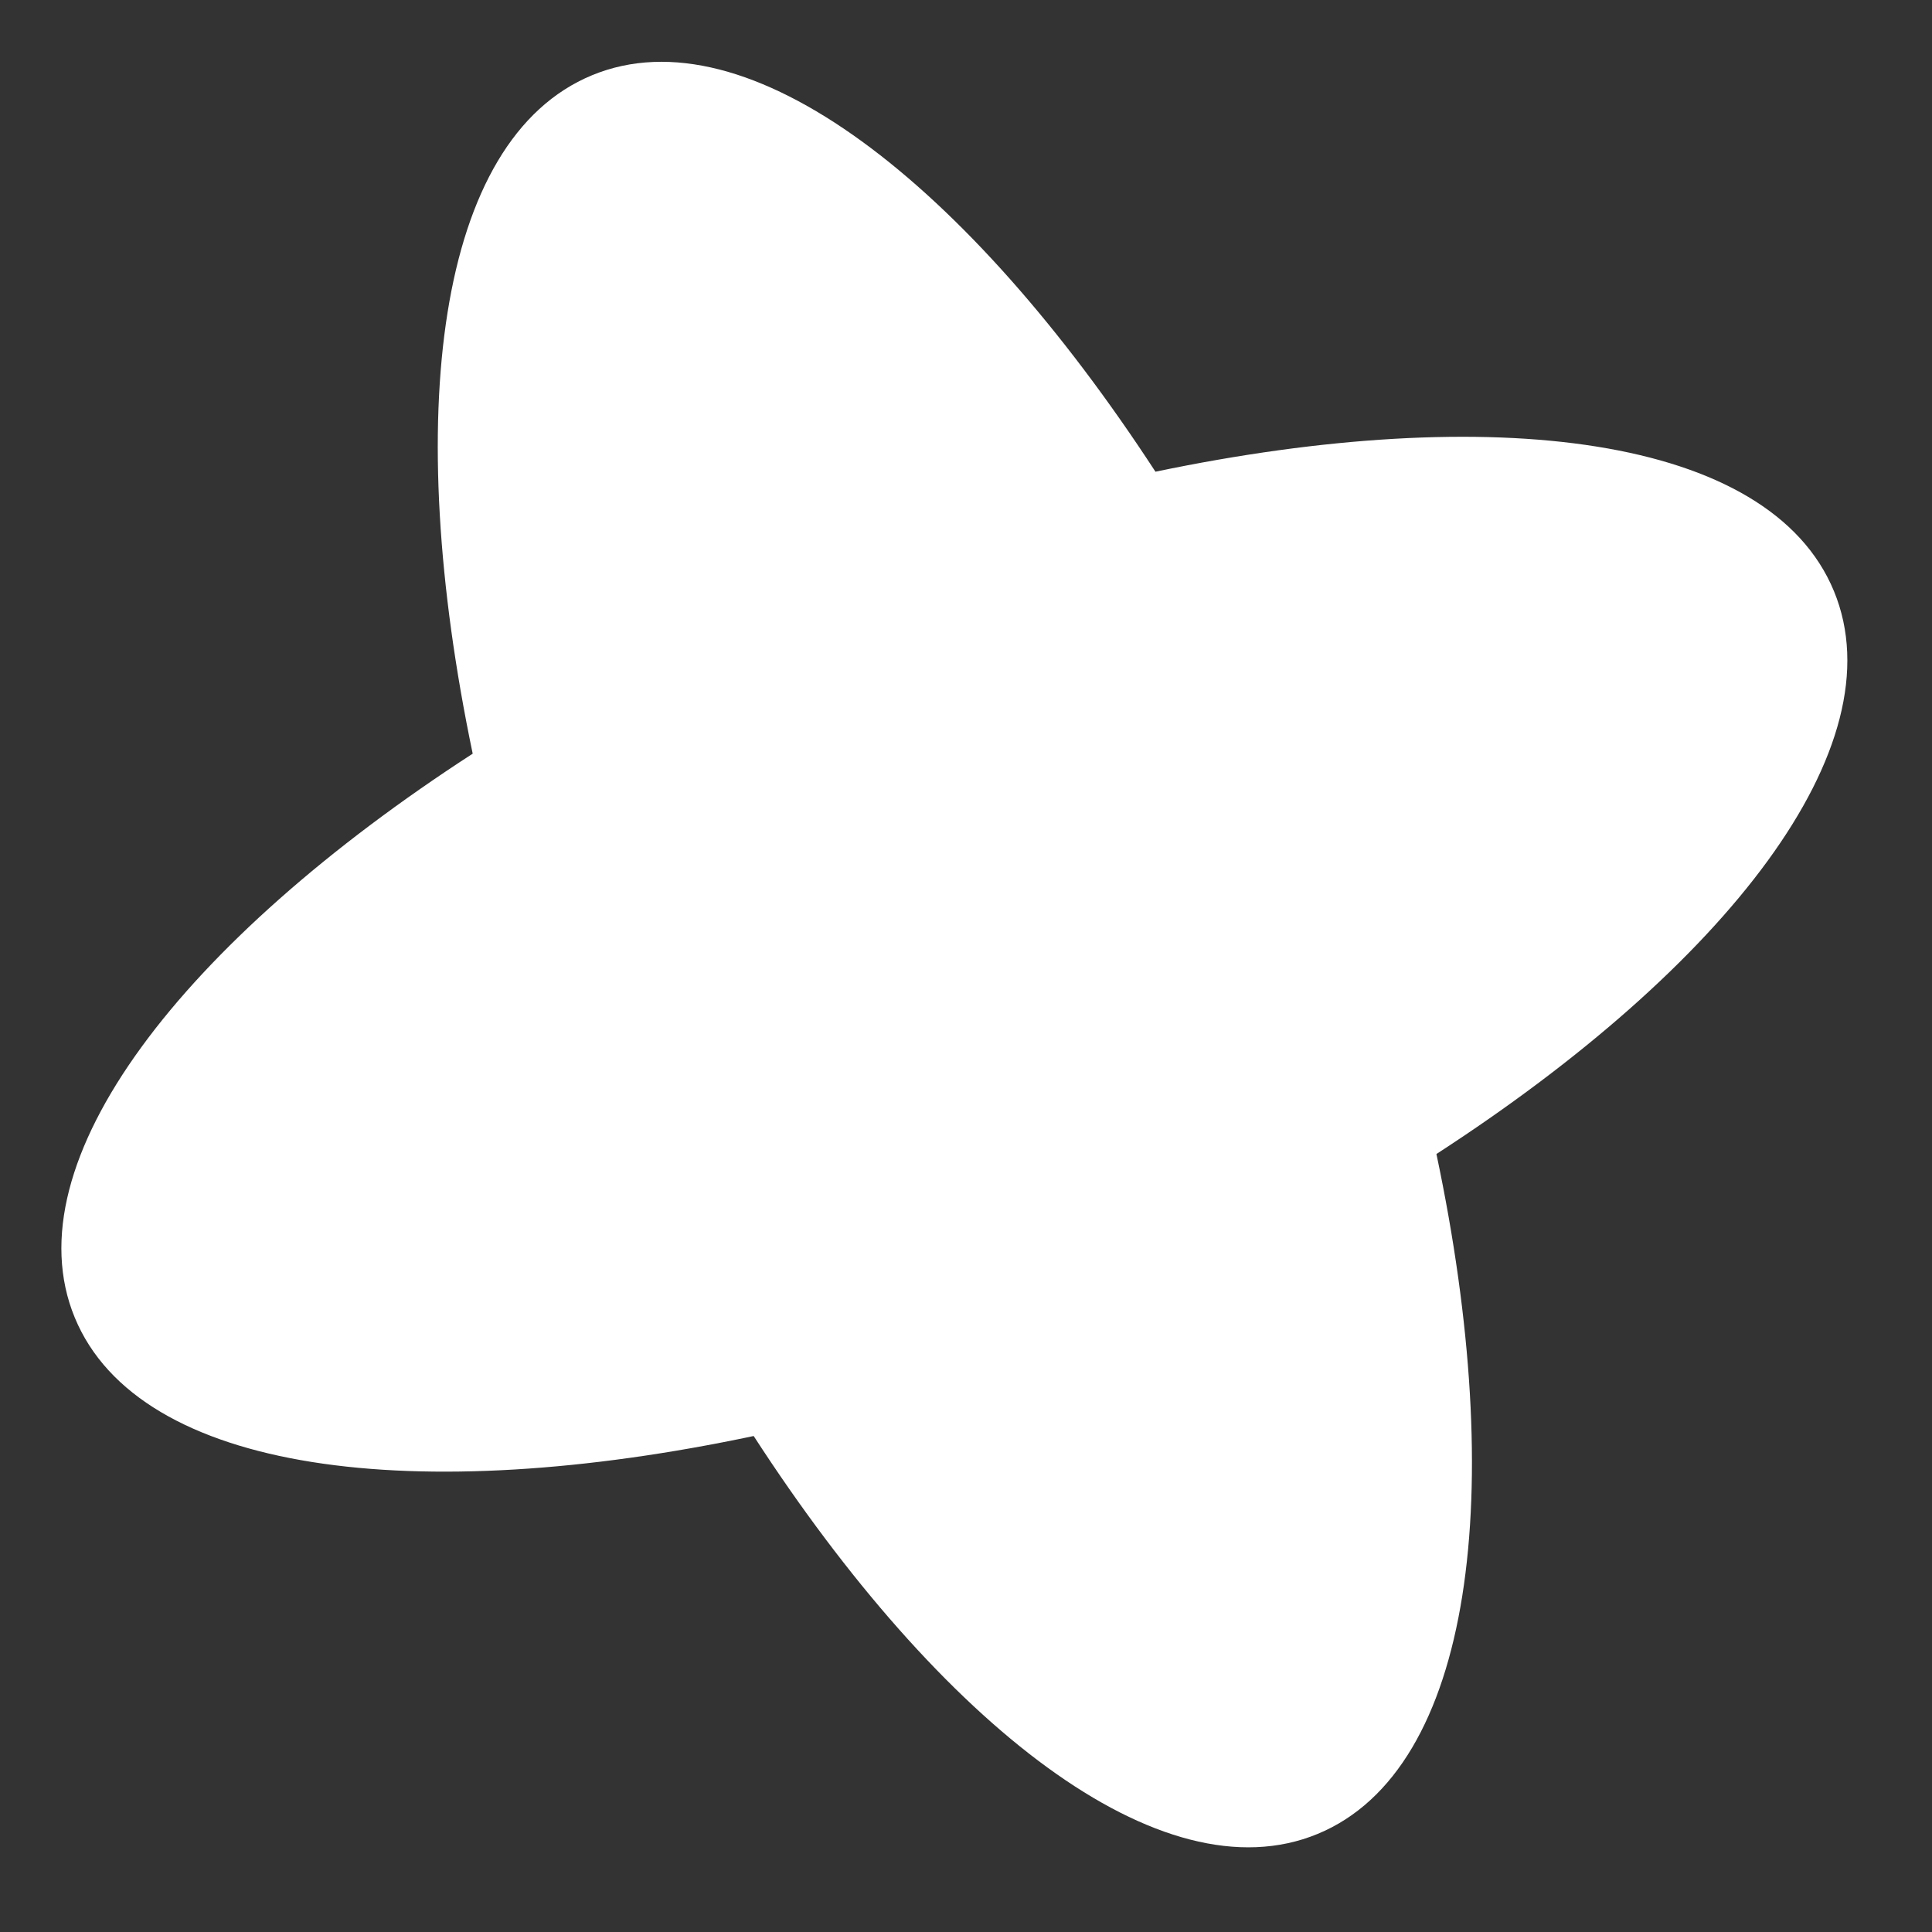 <?xml version="1.0" encoding="UTF-8"?> <svg xmlns="http://www.w3.org/2000/svg" width="51" height="51" viewBox="0 0 51 51" fill="none"><rect x="0" y="0" width="51" height="51" fill="#333333" stroke="none"/> <path d="M1.974 34.782C3.675 38.901 11.007 39.787 19.895 37.907C24.835 45.531 30.664 50.112 34.782 48.411C38.901 46.71 39.798 39.351 37.918 30.463C45.542 25.523 50.112 19.722 48.411 15.603C46.709 11.485 39.377 10.599 30.501 12.452C25.549 4.855 19.747 0.285 15.629 1.986C11.511 3.687 10.625 11.019 12.478 19.895C4.854 24.835 0.273 30.664 1.974 34.782Z" fill="white"></path> </svg> 